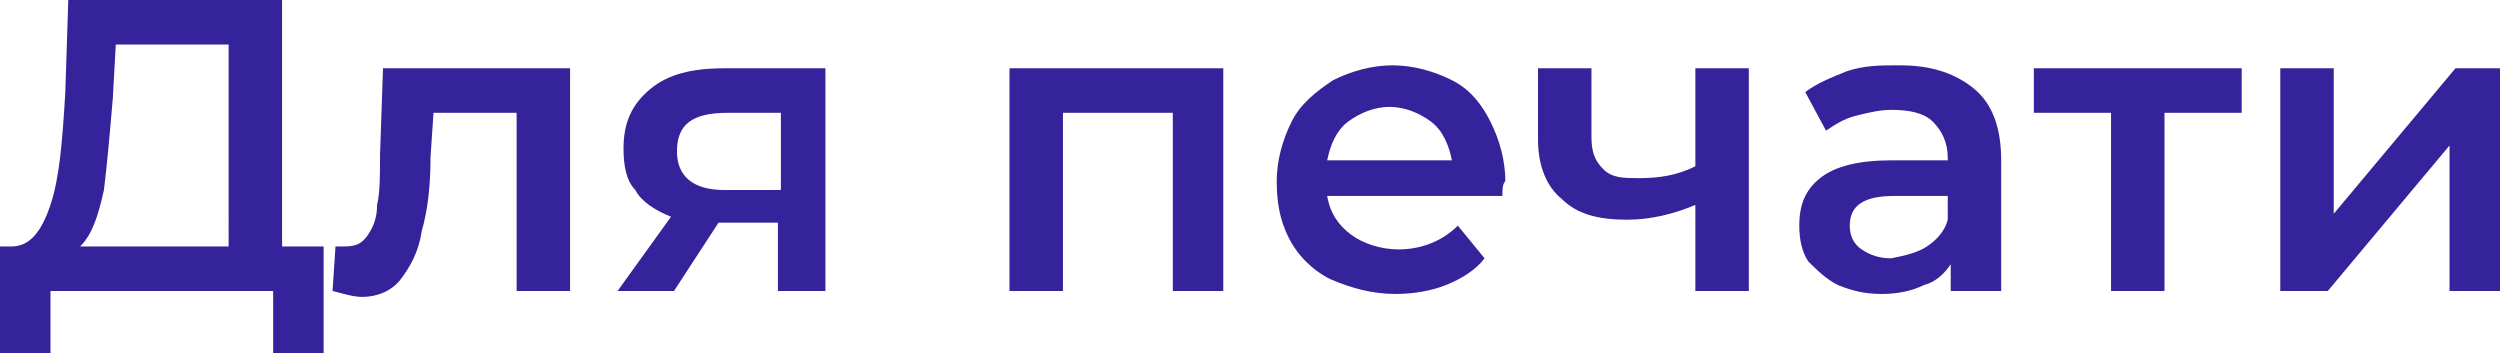 <?xml version="1.0" encoding="UTF-8"?> <!-- Generator: Adobe Illustrator 18.0.0, SVG Export Plug-In . SVG Version: 6.00 Build 0) --> <svg xmlns="http://www.w3.org/2000/svg" xmlns:xlink="http://www.w3.org/1999/xlink" id="Слой_1" x="0px" y="0px" viewBox="0 0 84.2 11.9" xml:space="preserve"> <g> <g> <path fill="#34239A" d="M10.9,8.3v3.6H9.2V9.8H1.7v2.1H0l0-3.6h0.4c0.6,0,1-0.5,1.3-1.4s0.4-2.1,0.5-3.8L2.3,0h7.2v8.3H10.9z M3.5,6.4C3.3,7.3,3.1,7.9,2.7,8.3h5V1.5H3.9L3.8,3.3C3.7,4.5,3.6,5.6,3.5,6.4z"></path> <path fill="#34239A" d="M19.2,2.3v7.5h-1.8v-6h-2.8l-0.1,1.5c0,1-0.1,1.8-0.3,2.5c-0.1,0.7-0.4,1.2-0.7,1.6 c-0.3,0.4-0.8,0.6-1.3,0.6c-0.3,0-0.6-0.1-1-0.2l0.1-1.5c0.1,0,0.2,0,0.3,0c0.4,0,0.6-0.1,0.8-0.4c0.2-0.3,0.3-0.6,0.3-1 c0.1-0.4,0.1-1,0.1-1.7l0.1-2.9H19.2z"></path> <path fill="#34239A" d="M27.8,2.3v7.5h-1.6V7.5h-2l-1.5,2.3h-1.9l1.8-2.5c-0.5-0.2-1-0.5-1.2-0.9C21.1,6.1,21,5.6,21,5 c0-0.9,0.3-1.5,0.9-2c0.6-0.5,1.4-0.7,2.5-0.7H27.8z M22.8,5.1c0,0.8,0.5,1.3,1.6,1.3h1.9V3.8h-1.8C23.3,3.8,22.8,4.2,22.8,5.1z"></path> <path fill="#34239A" d="M41.2,2.3v7.5h-1.7v-6h-3.7v6h-1.8V2.3H41.2z"></path> <path fill="#34239A" d="M50.6,6.6h-5.9c0.1,0.6,0.4,1,0.8,1.3c0.4,0.3,1,0.5,1.6,0.5c0.8,0,1.5-0.3,2-0.8l0.9,1.1 c-0.3,0.4-0.8,0.7-1.3,0.9c-0.5,0.2-1.1,0.3-1.7,0.3c-0.8,0-1.5-0.2-2.2-0.5c-0.6-0.3-1.1-0.8-1.4-1.4S43,6.8,43,6.1 c0-0.7,0.2-1.4,0.5-2s0.8-1,1.4-1.4c0.6-0.3,1.3-0.5,2-0.5c0.7,0,1.4,0.2,2,0.5c0.6,0.3,1,0.8,1.3,1.4s0.5,1.3,0.5,2 C50.6,6.2,50.6,6.4,50.6,6.6z M45.4,4.1c-0.4,0.3-0.6,0.8-0.7,1.3h4.2c-0.1-0.5-0.3-1-0.7-1.3s-0.9-0.5-1.4-0.5 C46.3,3.6,45.8,3.8,45.4,4.1z"></path> <path fill="#34239A" d="M58.9,2.3v7.5h-1.8V6.9c-0.7,0.3-1.5,0.5-2.3,0.5c-1,0-1.7-0.2-2.2-0.7c-0.5-0.4-0.8-1.1-0.8-2V2.3h1.8 v2.3c0,0.5,0.1,0.8,0.4,1.1S54.7,6,55.2,6c0.7,0,1.3-0.1,1.9-0.4V2.3H58.9z"></path> <path fill="#34239A" d="M66.5,3c0.6,0.5,0.9,1.3,0.9,2.4v4.4h-1.7V8.9c-0.2,0.3-0.5,0.6-0.9,0.7c-0.4,0.2-0.9,0.3-1.4,0.3 c-0.6,0-1-0.1-1.5-0.3c-0.4-0.2-0.7-0.5-1-0.8c-0.2-0.3-0.3-0.7-0.3-1.2c0-0.7,0.2-1.2,0.7-1.6c0.5-0.4,1.3-0.6,2.4-0.6h1.9V5.3 c0-0.5-0.2-0.9-0.5-1.2c-0.3-0.3-0.8-0.4-1.4-0.4c-0.4,0-0.8,0.1-1.2,0.2s-0.7,0.3-1,0.5l-0.7-1.3c0.4-0.3,0.9-0.5,1.4-0.7 c0.6-0.2,1.1-0.2,1.8-0.2C65.1,2.2,65.9,2.5,66.5,3z M64.9,8.3c0.3-0.2,0.6-0.5,0.7-0.9V6.6h-1.8c-1,0-1.5,0.3-1.5,1 c0,0.3,0.1,0.6,0.4,0.8s0.6,0.3,1,0.3C64.2,8.6,64.6,8.5,64.9,8.3z"></path> <path fill="#34239A" d="M75.5,3.8h-2.6v6h-1.8v-6h-2.6V2.3h7V3.8z"></path> <path fill="#34239A" d="M76.8,2.3h1.8v4.9l4.1-4.9h1.6v7.5h-1.8V4.9l-4.1,4.9h-1.6V2.3z"></path> </g> </g> </svg> 